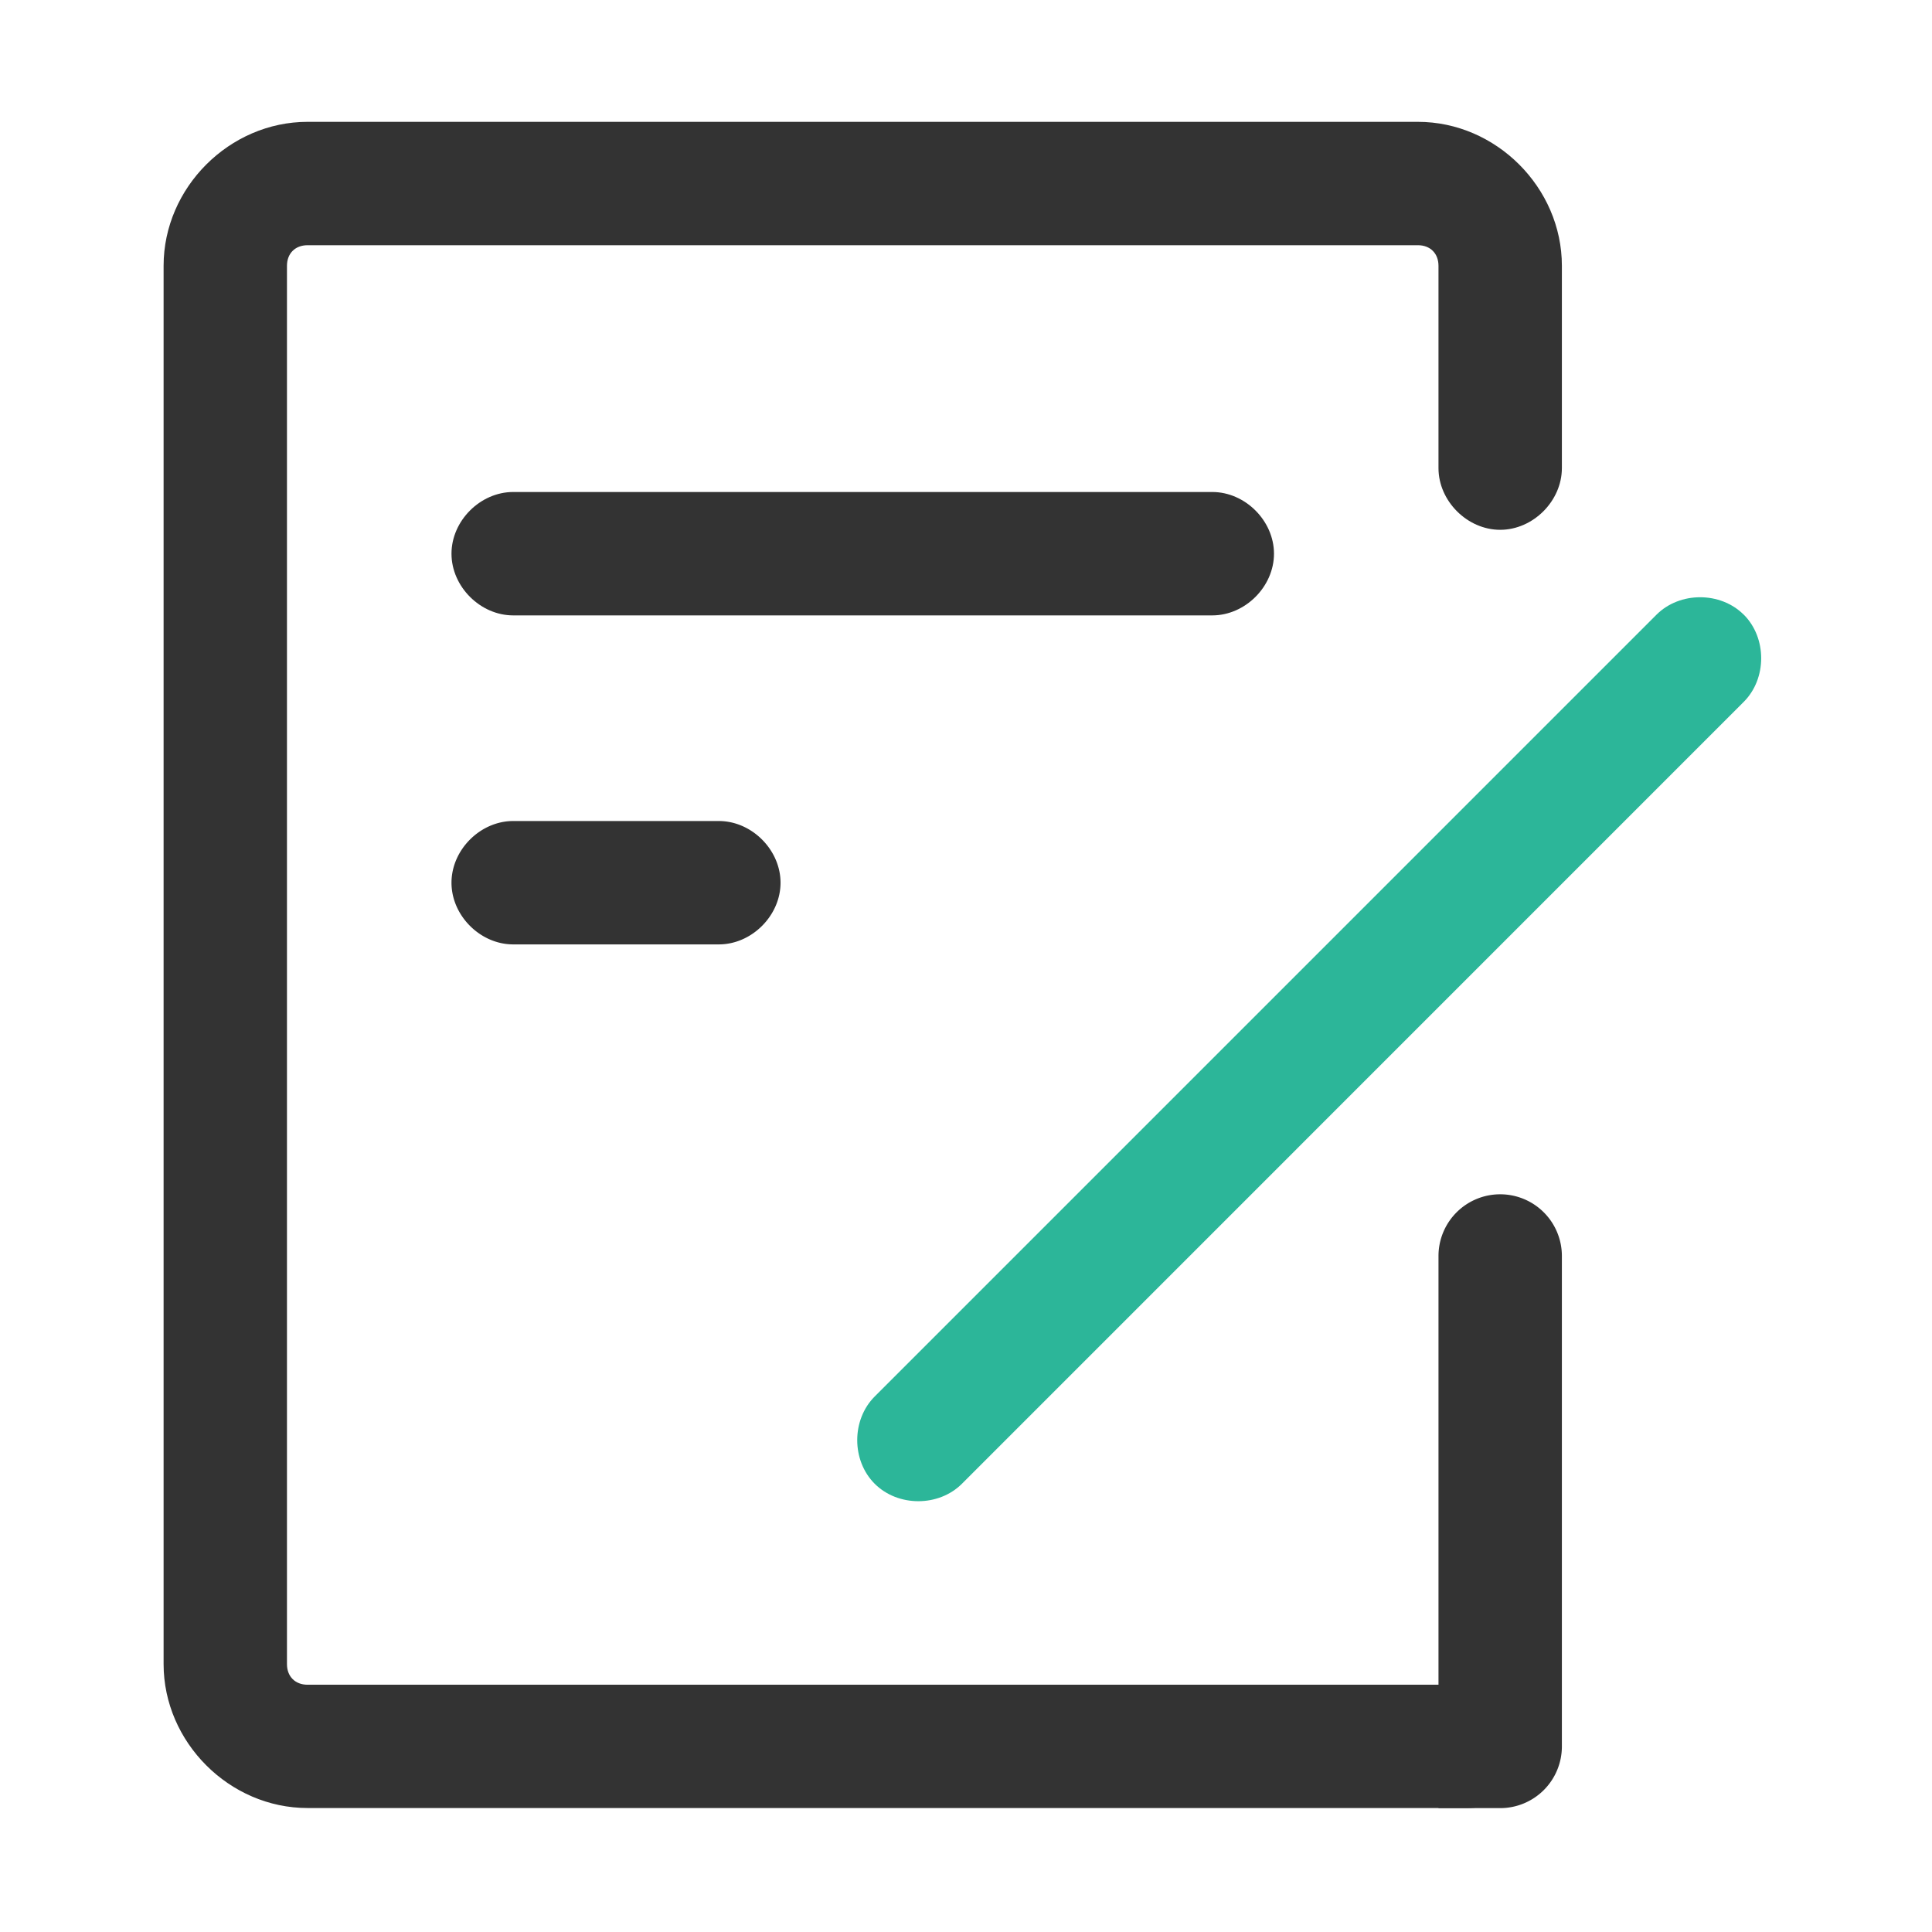 <?xml version="1.0" standalone="no"?><!DOCTYPE svg PUBLIC "-//W3C//DTD SVG 1.1//EN" "http://www.w3.org/Graphics/SVG/1.1/DTD/svg11.dtd"><svg t="1690188643344" class="icon" viewBox="0 0 1024 1024" version="1.1" xmlns="http://www.w3.org/2000/svg" p-id="15598" xmlns:xlink="http://www.w3.org/1999/xlink" width="16" height="16"><path d="M778.27 892.94H163c-6.54 0-10.9-4.36-10.9-10.9V140.88c0-6.55 4.36-10.91 10.9-10.91h588.53c6.54 0 10.9 4.36 10.9 10.91v107.23c0 17.44 15.26 32.7 32.7 32.7s32.7-15.26 32.7-32.7V140.88c0-41.42-34.88-76.3-76.3-76.3H163c-41.41 0-76.29 34.88-76.29 76.3V882c0 41.41 34.88 76.29 76.29 76.29h615.27c17.44 0 32.7-15.26 32.7-32.7s-15.26-32.69-32.7-32.69z" fill="#333333" p-id="15599"></path><path d="M675.24 293.47c0-17.44-15.26-32.7-32.7-32.7H272c-17.44 0-32.7 15.26-32.7 32.7s15.26 32.7 32.7 32.7h370.54c17.44 0 32.7-15.27 32.7-32.7z" fill="#333333" p-id="15600"></path><path d="M924.22 325.8c-12.33-12.33-33.91-12.33-46.25 0L463.6 740.18c-12.33 12.33-12.34 33.91 0 46.24s33.92 12.33 46.25 0L924.22 372c12.33-12.33 12.33-33.91 0-46.24z" fill="#2CB699" p-id="15601"></path><path d="M272 435.16c-17.44 0-32.7 15.26-32.7 32.7s15.26 32.69 32.7 32.69h109c17.44 0 32.7-15.25 32.7-32.69s-15.26-32.7-32.7-32.7zM795.13 633a32.7 32.7 0 0 1 32.7 32.7v259.94a32.7 32.7 0 0 1-32.7 32.7h-32.7V665.7a32.7 32.7 0 0 1 32.7-32.7z" fill="#333333" p-id="15602"></path></svg>